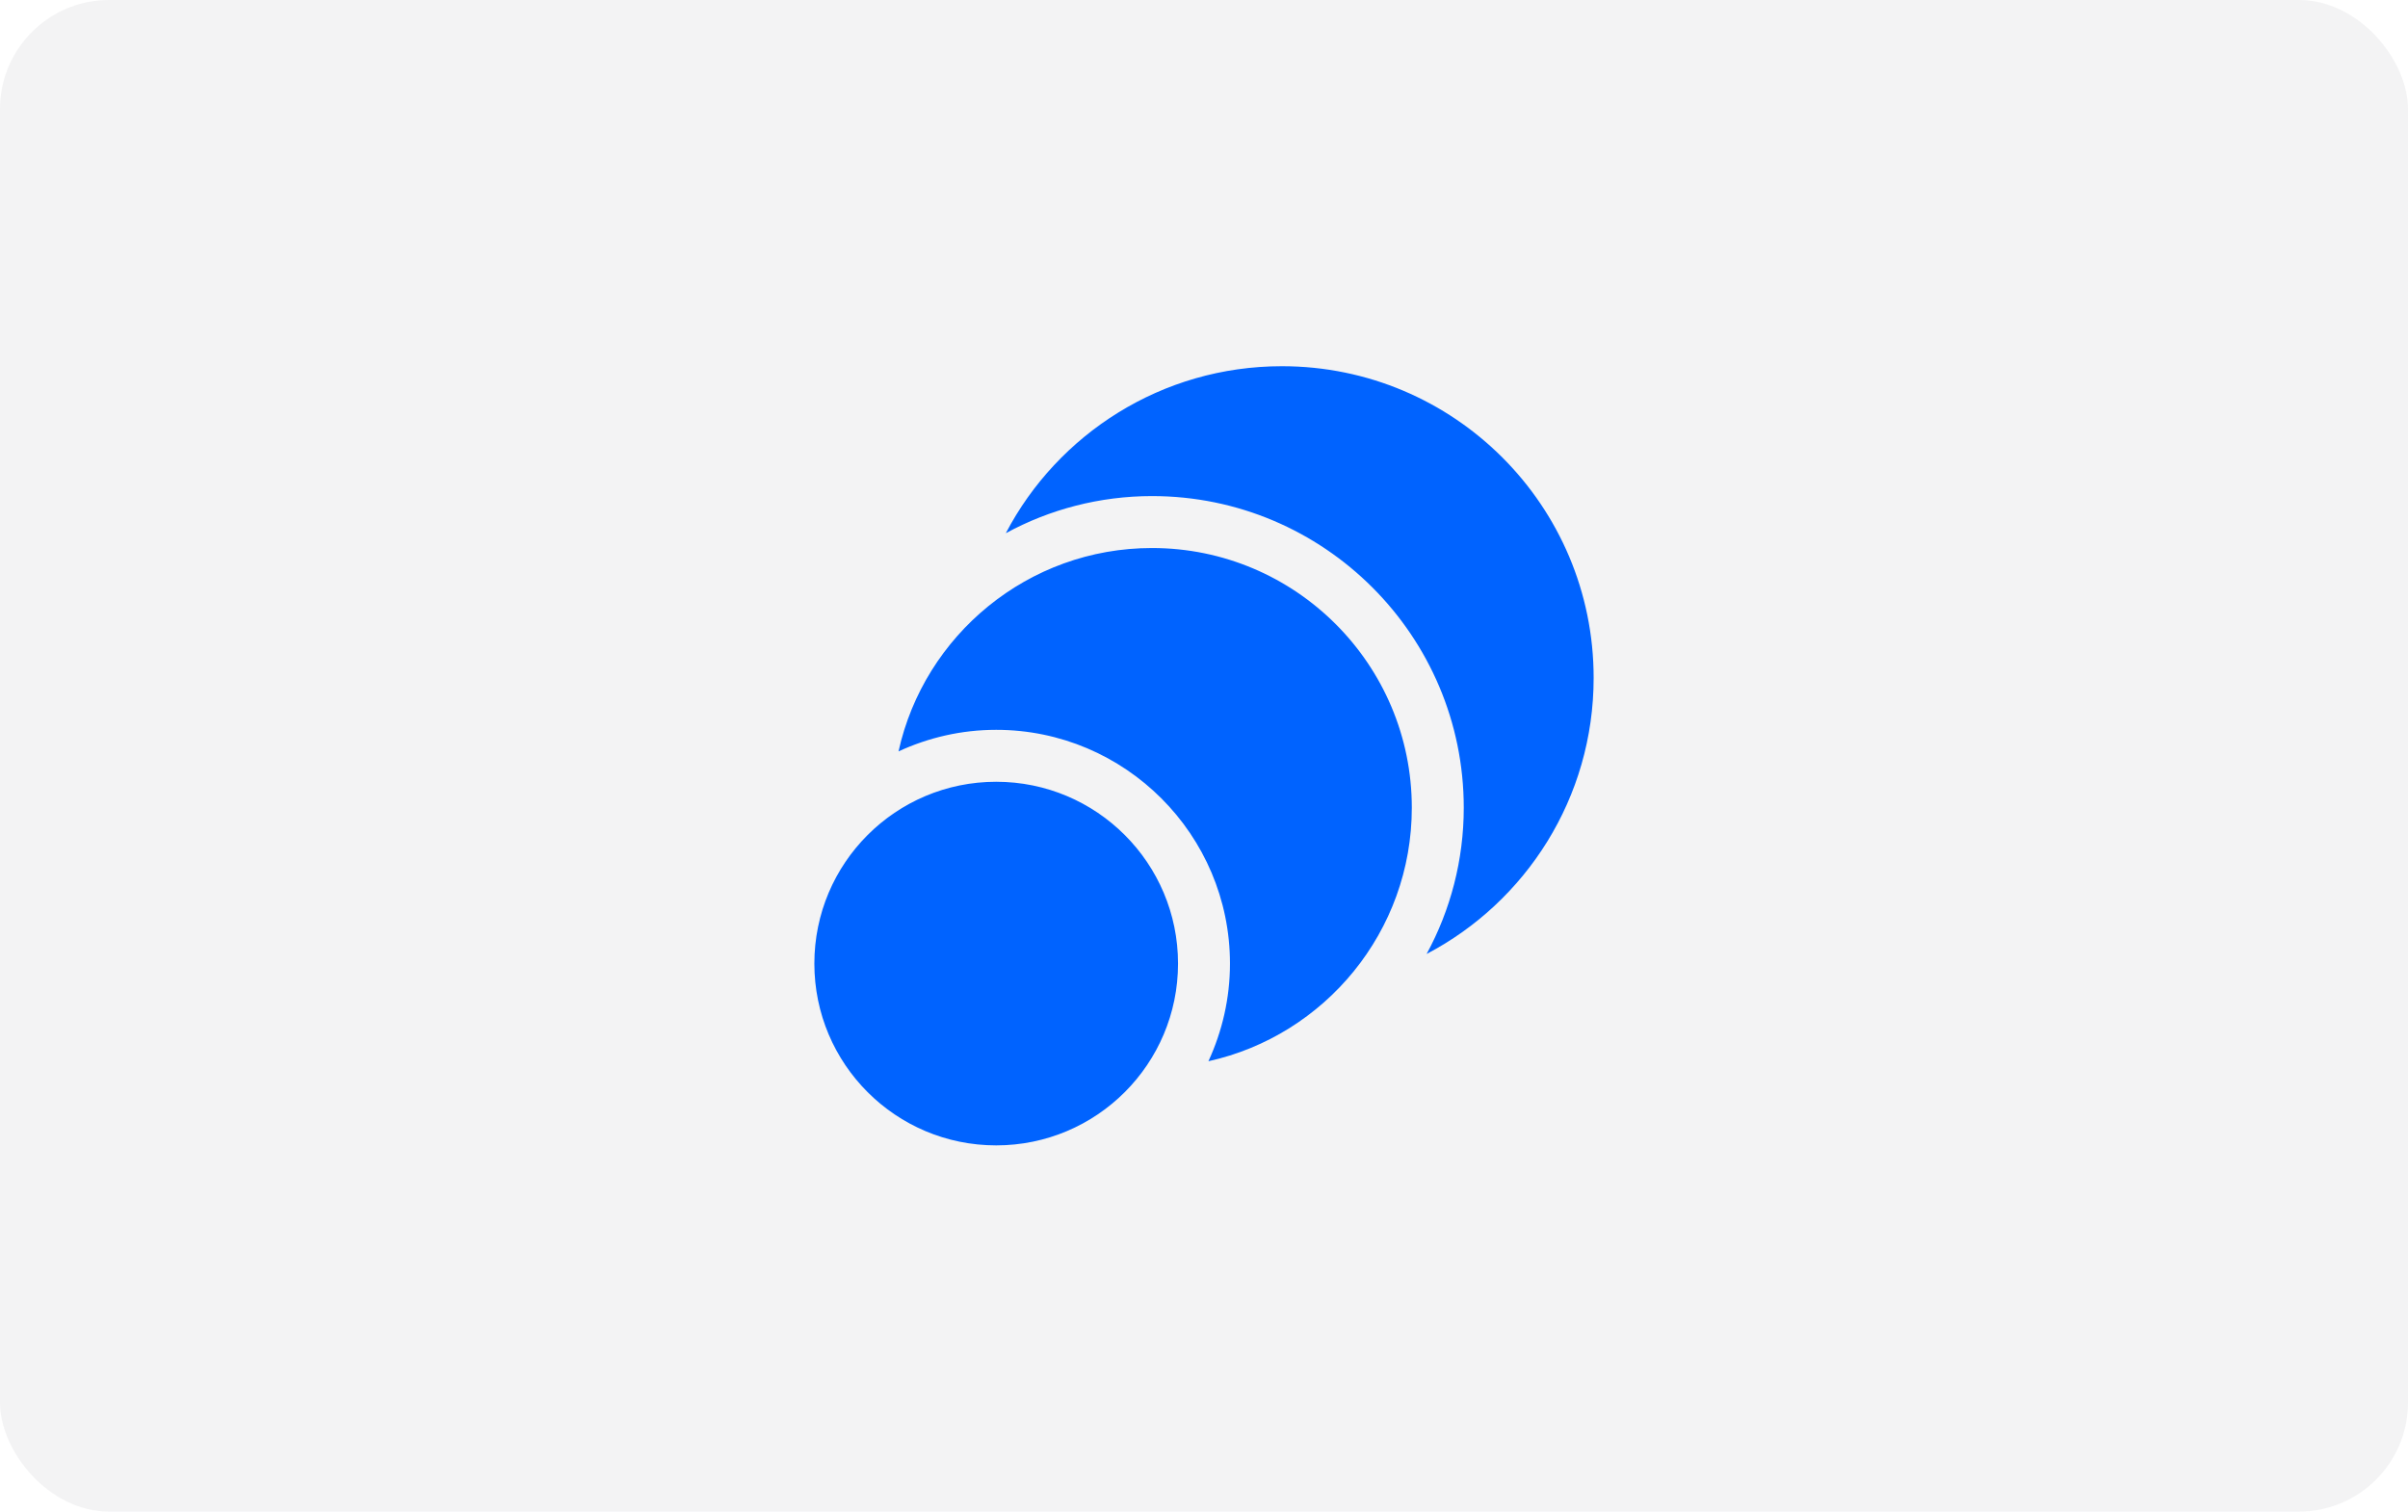 <svg width="309" height="194" viewBox="0 0 309 194" fill="none" xmlns="http://www.w3.org/2000/svg">
<rect width="309" height="194" rx="14" fill="#000A19" fill-opacity="0.05"/>
<g clip-path="url(#clip0_900_162474)">
<path d="M151.167 123.667C151.167 136.554 140.721 147 127.833 147C114.946 147 104.5 136.554 104.5 123.667C104.5 110.779 114.946 100.333 127.833 100.333C140.721 100.333 151.167 110.779 151.167 123.667ZM147.833 70.333C131.934 70.333 118.6 81.5 115.3 96.434C119.133 94.667 123.367 93.667 127.833 93.667C144.367 93.667 157.833 107.134 157.833 123.667C157.833 128.134 156.833 132.367 155.067 136.2C170 132.9 181.167 119.567 181.167 103.667C181.167 85.267 166.233 70.333 147.833 70.333ZM164.5 47C149.099 47 135.733 55.7 129.066 68.434C134.7 65.367 141.132 63.667 147.833 63.667C169.9 63.667 187.833 81.6 187.833 103.667C187.833 110.367 186.133 116.8 183.066 122.434C195.8 115.767 204.5 102.401 204.5 87C204.5 64.9 186.6 47 164.5 47Z" fill="#0063FF"/>
</g>
<defs>
<clipPath id="clip0_900_162474">
<rect width="100" height="100" fill="white" transform="translate(104.5 47)"/>
</clipPath>
</defs>
</svg>
